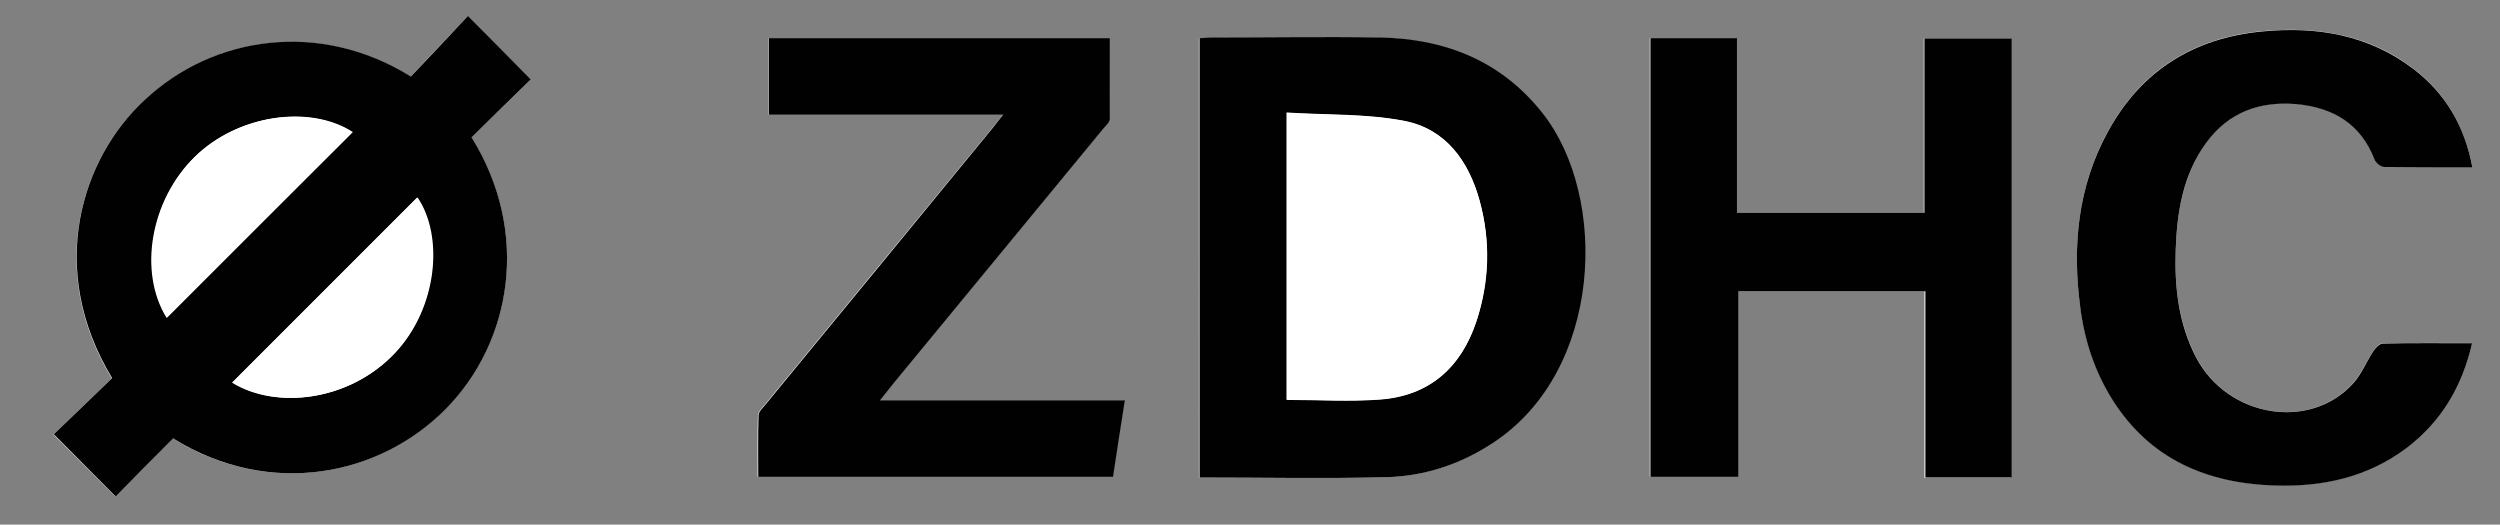 <?xml version="1.0" encoding="UTF-8"?>
<svg id="Layer_1" data-name="Layer 1" xmlns="http://www.w3.org/2000/svg" xmlns:xlink="http://www.w3.org/1999/xlink" viewBox="0 0 78.01 16.37">
  <rect x="0" y="0" width="78.01" height="16.37" fill="#808080" stroke="none"/>
  <defs>
    <style>
      .cls-1 {
        fill: #fff;
      }

      .cls-2, .cls-3, .cls-4 {
        fill: none;
      }

      .cls-3 {
        clip-path: url(#clippath);
      }

      .cls-4 {
        clip-path: url(#clippath-1);
      }

      .cls-5 {
        fill: #010101;
      }
    </style>
    <clipPath id="clippath">
      <rect class="cls-2" x="1.67" y=".51" width="75.47" height="14.98"/>
    </clipPath>
    <clipPath id="clippath-1">
      <rect class="cls-2" width="78.01" height="16.37"/>
    </clipPath>
  </defs>
  <g class="cls-3">
    <path class="cls-1" d="m14.71,4.28c.63-.61,1.25-1.22,1.84-1.79-.64-.64-1.26-1.26-1.96-1.98-.58.62-1.19,1.25-1.78,1.89-2.81-1.76-6.14-1.29-8.31.73-1.95,1.82-3.08,5.26-1.01,8.68-.62.59-1.25,1.2-1.82,1.75.66.66,1.28,1.28,1.93,1.93.58-.58,1.19-1.2,1.79-1.81,3.05,1.89,6.47,1.15,8.51-.92,2.07-2.1,2.66-5.51.8-8.48m22.71-3.09v13.71c1.97,0,3.9.04,5.83-.01,1.19-.03,2.3-.4,3.31-1.06,3.46-2.25,3.61-7.69,1.57-10.28-1.3-1.64-3.05-2.33-5.07-2.37-1.75-.04-3.51,0-5.27,0-.12,0-.24.01-.38.02m25.35,13.72V1.2h-2.72v5.44h-5.85V1.19h-2.7v13.69h2.74v-5.79h5.83v5.82h2.69ZM31.3,3.58c-.16.2-.25.31-.35.43-2.36,2.87-4.72,5.74-7.08,8.61-.09.11-.21.22-.22.34-.02.64-.01,1.29-.01,1.92h11.07c.12-.8.24-1.57.37-2.39h-7.64c.18-.23.31-.39.43-.54,2.18-2.65,4.36-5.29,6.54-7.94.08-.1.2-.2.2-.3.02-.84,0-1.67,0-2.52h-10.63v2.39h7.31Zm45.85,1.64c-.25-1.29-.84-2.31-1.83-3.07-1.39-1.07-3-1.33-4.71-1.18-2.15.2-3.79,1.22-4.83,3.12-.94,1.71-1.12,3.56-.87,5.47.14,1.04.45,2.02,1.01,2.91,1.17,1.85,2.94,2.6,5.05,2.67,1.48.05,2.89-.25,4.11-1.16,1.09-.82,1.75-1.91,2.06-3.28-.96,0-1.87,0-2.78.01-.11,0-.24.14-.31.25-.21.32-.36.69-.61.98-1.35,1.52-3.94,1.09-4.92-.81-.54-1.05-.67-2.19-.63-3.34.04-1.19.24-2.34.95-3.34.7-.96,1.67-1.31,2.83-1.21,1.14.1,1.99.6,2.42,1.72.04.11.2.23.31.24.9.02,1.79.01,2.75.01"/>
    <path class="cls-5" d="m14.71,4.28c1.85,2.97,1.26,6.39-.8,8.48-2.04,2.07-5.46,2.81-8.51.92-.61.61-1.22,1.23-1.79,1.81-.65-.65-1.27-1.28-1.93-1.94.57-.55,1.2-1.15,1.82-1.75-2.07-3.42-.95-6.86,1.01-8.68,2.16-2.02,5.49-2.49,8.31-.73.6-.63,1.2-1.27,1.78-1.89.71.71,1.33,1.34,1.96,1.98-.59.57-1.21,1.18-1.83,1.79m-9.52,5.64c1.94-1.94,3.87-3.87,5.8-5.79-1.35-.87-3.59-.54-4.92.77-1.38,1.36-1.76,3.6-.87,5.02m2.04,2.02c1.37.86,3.67.59,5.09-.94,1.29-1.39,1.51-3.6.68-4.83-1.92,1.92-3.85,3.85-5.77,5.77"/>
  </g>
  <g class="cls-4">
    <path class="cls-5" d="m37.42,1.19c.14,0,.26-.02.38-.02,1.76,0,3.51-.03,5.27,0,2.03.04,3.78.73,5.07,2.37,2.05,2.6,1.89,8.04-1.57,10.29-1.01.66-2.12,1.03-3.31,1.06-1.93.05-3.87.01-5.83.01V1.19Zm2.73,11.29c1,0,1.96.06,2.9-.01,1.55-.11,2.54-1,3.02-2.44.41-1.24.45-2.5.1-3.76-.34-1.24-1.06-2.24-2.35-2.49-1.19-.23-2.43-.18-3.67-.26v8.96Z"/>
    <polygon class="cls-5" points="62.77 14.9 60.08 14.9 60.08 9.09 54.24 9.09 54.24 14.88 51.5 14.88 51.5 1.19 54.2 1.19 54.2 6.64 60.05 6.64 60.05 1.2 62.77 1.2 62.77 14.9"/>
    <path class="cls-5" d="m31.3,3.58h-7.31V1.19h10.64c0,.84,0,1.68,0,2.52,0,.1-.12.21-.2.3-2.18,2.65-4.36,5.29-6.54,7.94-.13.16-.25.32-.43.54h7.64c-.13.82-.25,1.59-.37,2.39h-11.07c0-.63-.01-1.28.01-1.92,0-.11.13-.23.22-.34,2.36-2.87,4.72-5.74,7.08-8.62.09-.11.18-.23.34-.43"/>
    <path class="cls-5" d="m77.15,5.22c-.95,0-1.85,0-2.75-.01-.11,0-.27-.13-.31-.24-.43-1.11-1.28-1.61-2.42-1.72-1.16-.1-2.13.25-2.83,1.21-.72.99-.91,2.15-.95,3.34-.04,1.16.09,2.3.63,3.34.98,1.89,3.57,2.32,4.92.81.25-.28.4-.66.61-.98.07-.11.2-.25.31-.25.91-.02,1.82-.01,2.78-.01-.31,1.36-.97,2.46-2.06,3.28-1.22.91-2.62,1.21-4.11,1.16-2.11-.07-3.88-.82-5.05-2.67-.56-.89-.88-1.87-1.01-2.91-.25-1.91-.07-3.76.87-5.47,1.04-1.9,2.68-2.92,4.83-3.12,1.7-.16,3.31.11,4.71,1.18.99.76,1.59,1.78,1.83,3.07"/>
    <path class="cls-1" d="m5.2,9.92c-.89-1.43-.51-3.67.87-5.02,1.33-1.31,3.57-1.64,4.92-.77-1.92,1.92-3.85,3.85-5.79,5.79"/>
    <path class="cls-1" d="m7.24,11.94c1.92-1.92,3.85-3.85,5.77-5.77.83,1.24.61,3.45-.68,4.83-1.41,1.52-3.72,1.79-5.09.94"/>
    <path class="cls-1" d="m40.15,12.47V3.51c1.24.08,2.48.03,3.67.26,1.29.25,2.01,1.25,2.35,2.49.34,1.26.3,2.52-.1,3.76-.48,1.45-1.47,2.33-3.02,2.44-.95.07-1.9.01-2.9.01"/>
  </g>
</svg>